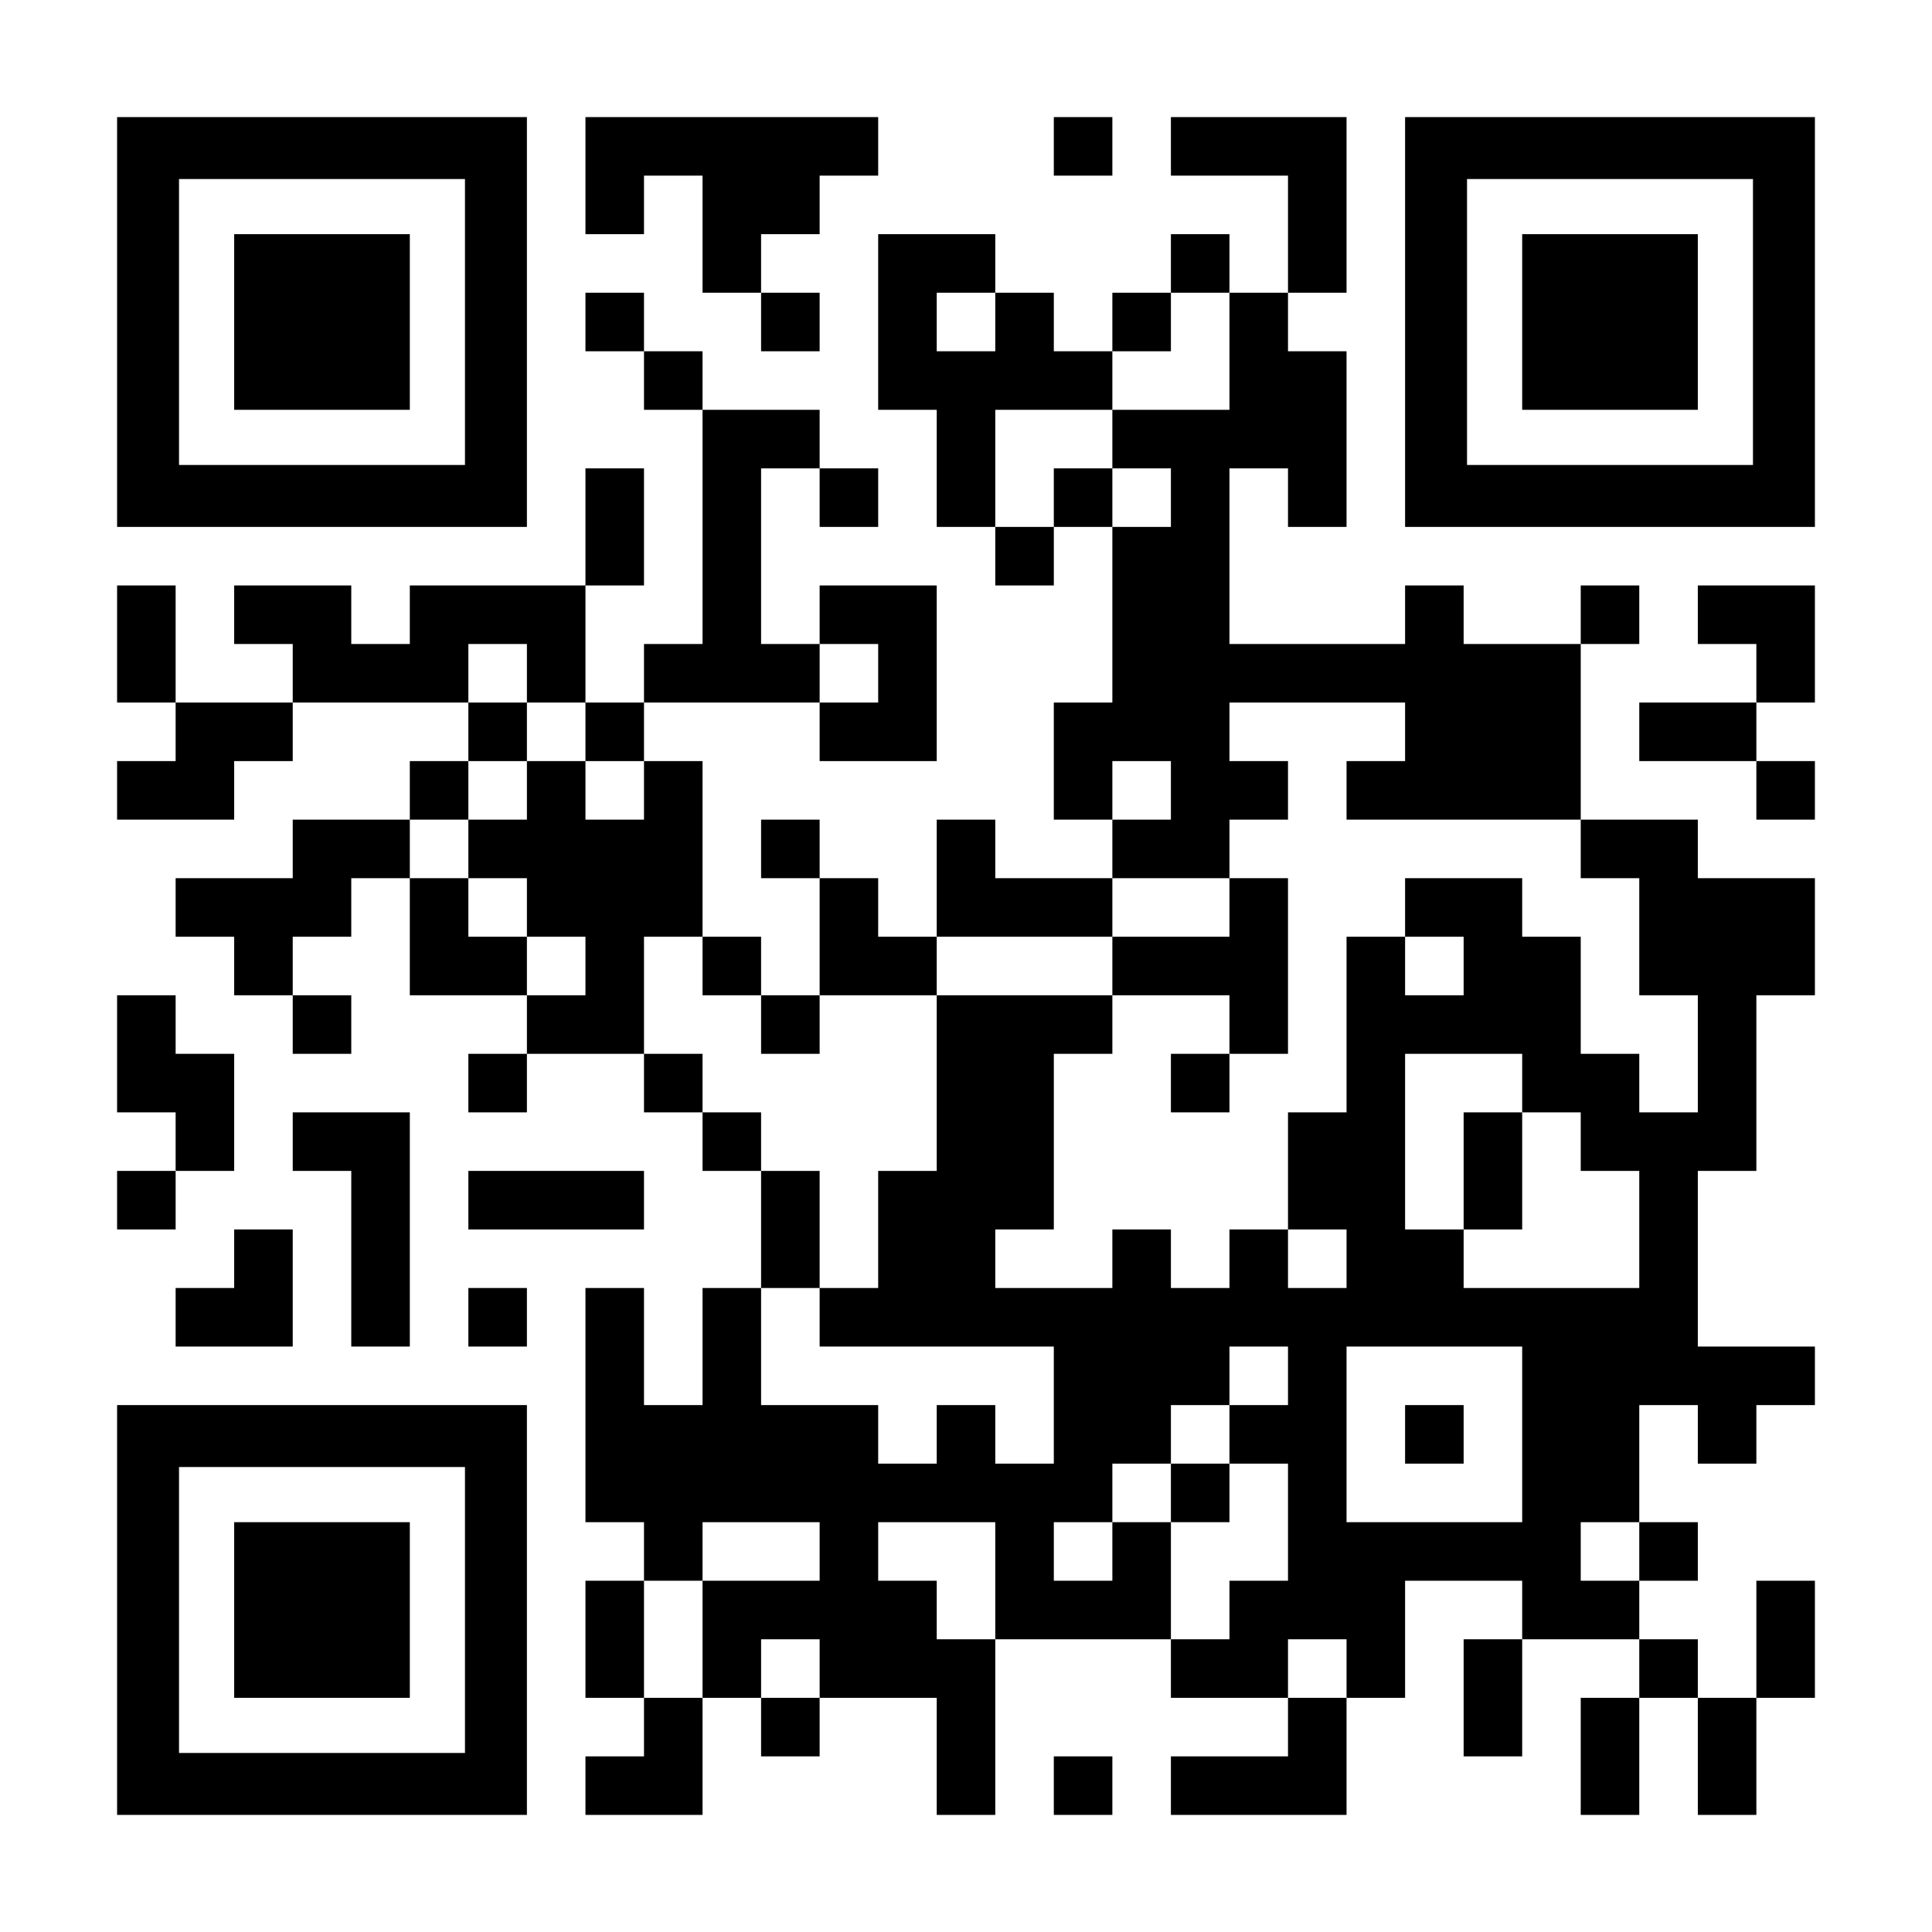 <?xml version="1.0" encoding="UTF-8" standalone="yes"?>
<svg version="1.0" xmlns="http://www.w3.org/2000/svg" width="2277px" height="2277px" viewBox="0 0 2277 2277" preserveAspectRatio="xMidYMid meet">
  <g transform="translate(0,2277) scale(0.1,-0.1)" fill="#000000" stroke="none">
    <path d="M1380 18975 l0 -2415 2415 0 2415 0 0 2415 0 2415 -2415 0 -2415 0 0
-2415z m4100 0 l0 -1685 -1685 0 -1685 0 0 1685 0 1685 1685 0 1685 0 0 -1685z"/>
    <path d="M2760 18975 l0 -1035 1035 0 1035 0 0 1035 0 1035 -1035 0 -1035 0 0
-1035z"/>
    <path d="M6900 20700 l0 -690 345 0 345 0 0 345 0 345 345 0 345 0 0 -690 0
-690 345 0 345 0 0 -345 0 -345 345 0 345 0 0 345 0 345 -345 0 -345 0 0 345
0 345 345 0 345 0 0 345 0 345 345 0 345 0 0 345 0 345 -1725 0 -1725 0 0
-690z"/>
    <path d="M12420 21045 l0 -345 345 0 345 0 0 345 0 345 -345 0 -345 0 0 -345z"/>
    <path d="M13800 21045 l0 -345 690 0 690 0 0 -690 0 -690 -345 0 -345 0 0 345
0 345 -345 0 -345 0 0 -345 0 -345 -345 0 -345 0 0 -345 0 -345 -345 0 -345 0
0 345 0 345 -345 0 -345 0 0 345 0 345 -690 0 -690 0 0 -1035 0 -1035 345 0
345 0 0 -690 0 -690 345 0 345 0 0 -345 0 -345 345 0 345 0 0 345 0 345 345 0
345 0 0 -1035 0 -1035 -345 0 -345 0 0 -690 0 -690 345 0 345 0 0 -345 0 -345
-690 0 -690 0 0 345 0 345 -345 0 -345 0 0 -690 0 -690 -345 0 -345 0 0 345 0
345 -345 0 -345 0 0 345 0 345 -345 0 -345 0 0 -345 0 -345 345 0 345 0 0
-690 0 -690 -345 0 -345 0 0 345 0 345 -345 0 -345 0 0 1035 0 1035 -345 0
-345 0 0 345 0 345 1035 0 1035 0 0 -345 0 -345 690 0 690 0 0 1035 0 1035
-690 0 -690 0 0 -345 0 -345 -345 0 -345 0 0 1035 0 1035 345 0 345 0 0 -345
0 -345 345 0 345 0 0 345 0 345 -345 0 -345 0 0 345 0 345 -690 0 -690 0 0
345 0 345 -345 0 -345 0 0 345 0 345 -345 0 -345 0 0 -345 0 -345 345 0 345 0
0 -345 0 -345 345 0 345 0 0 -1380 0 -1380 -345 0 -345 0 0 -345 0 -345 -345
0 -345 0 0 690 0 690 345 0 345 0 0 690 0 690 -345 0 -345 0 0 -690 0 -690
-1035 0 -1035 0 0 -345 0 -345 -345 0 -345 0 0 345 0 345 -690 0 -690 0 0
-345 0 -345 345 0 345 0 0 -345 0 -345 -690 0 -690 0 0 690 0 690 -345 0 -345
0 0 -690 0 -690 345 0 345 0 0 -345 0 -345 -345 0 -345 0 0 -345 0 -345 690 0
690 0 0 345 0 345 345 0 345 0 0 345 0 345 1035 0 1035 0 0 -345 0 -345 -345
0 -345 0 0 -345 0 -345 -690 0 -690 0 0 -345 0 -345 -690 0 -690 0 0 -345 0
-345 345 0 345 0 0 -345 0 -345 345 0 345 0 0 -345 0 -345 345 0 345 0 0 345
0 345 -345 0 -345 0 0 345 0 345 345 0 345 0 0 345 0 345 345 0 345 0 0 -690
0 -690 690 0 690 0 0 -345 0 -345 -345 0 -345 0 0 -345 0 -345 345 0 345 0 0
345 0 345 690 0 690 0 0 -345 0 -345 345 0 345 0 0 -345 0 -345 345 0 345 0 0
-690 0 -690 -345 0 -345 0 0 -690 0 -690 -345 0 -345 0 0 690 0 690 -345 0
-345 0 0 -1380 0 -1380 345 0 345 0 0 -345 0 -345 -345 0 -345 0 0 -690 0
-690 345 0 345 0 0 -345 0 -345 -345 0 -345 0 0 -345 0 -345 690 0 690 0 0
690 0 690 345 0 345 0 0 -345 0 -345 345 0 345 0 0 345 0 345 690 0 690 0 0
-690 0 -690 345 0 345 0 0 1035 0 1035 1035 0 1035 0 0 -345 0 -345 690 0 690
0 0 -345 0 -345 -690 0 -690 0 0 -345 0 -345 1035 0 1035 0 0 690 0 690 345 0
345 0 0 690 0 690 690 0 690 0 0 -345 0 -345 -345 0 -345 0 0 -690 0 -690 345
0 345 0 0 690 0 690 690 0 690 0 0 -345 0 -345 -345 0 -345 0 0 -690 0 -690
345 0 345 0 0 690 0 690 345 0 345 0 0 -690 0 -690 345 0 345 0 0 690 0 690
345 0 345 0 0 690 0 690 -345 0 -345 0 0 -690 0 -690 -345 0 -345 0 0 345 0
345 -345 0 -345 0 0 345 0 345 345 0 345 0 0 345 0 345 -345 0 -345 0 0 690 0
690 345 0 345 0 0 -345 0 -345 345 0 345 0 0 345 0 345 345 0 345 0 0 345 0
345 -690 0 -690 0 0 1035 0 1035 345 0 345 0 0 1035 0 1035 345 0 345 0 0 690
0 690 -690 0 -690 0 0 345 0 345 -690 0 -690 0 0 1035 0 1035 345 0 345 0 0
345 0 345 -345 0 -345 0 0 -345 0 -345 -690 0 -690 0 0 345 0 345 -345 0 -345
0 0 -345 0 -345 -1035 0 -1035 0 0 1035 0 1035 345 0 345 0 0 -345 0 -345 345
0 345 0 0 1035 0 1035 -345 0 -345 0 0 345 0 345 345 0 345 0 0 1035 0 1035
-1035 0 -1035 0 0 -345z m-2070 -2070 l0 -345 -345 0 -345 0 0 345 0 345 345
0 345 0 0 -345z m2760 -345 l0 -690 -690 0 -690 0 0 -345 0 -345 345 0 345 0
0 -345 0 -345 -345 0 -345 0 0 345 0 345 -345 0 -345 0 0 -345 0 -345 -345 0
-345 0 0 690 0 690 690 0 690 0 0 345 0 345 345 0 345 0 0 345 0 345 345 0
345 0 0 -690z m-8280 -3795 l0 -345 345 0 345 0 0 -345 0 -345 345 0 345 0 0
-345 0 -345 -345 0 -345 0 0 345 0 345 -345 0 -345 0 0 -345 0 -345 -345 0
-345 0 0 -345 0 -345 345 0 345 0 0 -345 0 -345 345 0 345 0 0 -345 0 -345
-345 0 -345 0 0 345 0 345 -345 0 -345 0 0 345 0 345 -345 0 -345 0 0 345 0
345 345 0 345 0 0 345 0 345 345 0 345 0 0 345 0 345 -345 0 -345 0 0 345 0
345 345 0 345 0 0 -345z m4140 0 l0 -345 -345 0 -345 0 0 345 0 345 345 0 345
0 0 -345z m6210 -690 l0 -345 -345 0 -345 0 0 -345 0 -345 1380 0 1380 0 0
-345 0 -345 345 0 345 0 0 -690 0 -690 345 0 345 0 0 -690 0 -690 -345 0 -345
0 0 345 0 345 -345 0 -345 0 0 690 0 690 -345 0 -345 0 0 345 0 345 -690 0
-690 0 0 -345 0 -345 345 0 345 0 0 -345 0 -345 -345 0 -345 0 0 345 0 345
-345 0 -345 0 0 -1035 0 -1035 -345 0 -345 0 0 -690 0 -690 345 0 345 0 0
-345 0 -345 -345 0 -345 0 0 345 0 345 -345 0 -345 0 0 -345 0 -345 -345 0
-345 0 0 345 0 345 -345 0 -345 0 0 -345 0 -345 -690 0 -690 0 0 345 0 345
345 0 345 0 0 1035 0 1035 345 0 345 0 0 345 0 345 -1035 0 -1035 0 0 -1035 0
-1035 -345 0 -345 0 0 -690 0 -690 -345 0 -345 0 0 -345 0 -345 1380 0 1380 0
0 -690 0 -690 -345 0 -345 0 0 345 0 345 -345 0 -345 0 0 -345 0 -345 -345 0
-345 0 0 345 0 345 -690 0 -690 0 0 690 0 690 345 0 345 0 0 690 0 690 -345 0
-345 0 0 345 0 345 -345 0 -345 0 0 345 0 345 -345 0 -345 0 0 690 0 690 345
0 345 0 0 -345 0 -345 345 0 345 0 0 -345 0 -345 345 0 345 0 0 345 0 345 690
0 690 0 0 345 0 345 1035 0 1035 0 0 345 0 345 690 0 690 0 0 345 0 345 345 0
345 0 0 345 0 345 -345 0 -345 0 0 345 0 345 1035 0 1035 0 0 -345z m-2760
-690 l0 -345 -345 0 -345 0 0 345 0 345 345 0 345 0 0 -345z m4140 -3450 l0
-345 345 0 345 0 0 -345 0 -345 345 0 345 0 0 -690 0 -690 -1035 0 -1035 0 0
345 0 345 -345 0 -345 0 0 1035 0 1035 690 0 690 0 0 -345z m-2760 -3450 l0
-345 -345 0 -345 0 0 -345 0 -345 345 0 345 0 0 -690 0 -690 -345 0 -345 0 0
-345 0 -345 -345 0 -345 0 0 690 0 690 -345 0 -345 0 0 -345 0 -345 -345 0
-345 0 0 345 0 345 345 0 345 0 0 345 0 345 345 0 345 0 0 345 0 345 345 0
345 0 0 345 0 345 345 0 345 0 0 -345z m2760 -690 l0 -1035 -1035 0 -1035 0 0
1035 0 1035 1035 0 1035 0 0 -1035z m-8280 -1380 l0 -345 -690 0 -690 0 0
-690 0 -690 -345 0 -345 0 0 690 0 690 345 0 345 0 0 345 0 345 690 0 690 0 0
-345z m2070 -345 l0 -690 -345 0 -345 0 0 345 0 345 -345 0 -345 0 0 345 0
345 690 0 690 0 0 -690z m7590 345 l0 -345 -345 0 -345 0 0 345 0 345 345 0
345 0 0 -345z m-9660 -1380 l0 -345 -345 0 -345 0 0 345 0 345 345 0 345 0 0
-345z m6210 0 l0 -345 -345 0 -345 0 0 345 0 345 345 0 345 0 0 -345z"/>
    <path d="M14490 12075 l0 -345 -690 0 -690 0 0 -345 0 -345 690 0 690 0 0
-345 0 -345 -345 0 -345 0 0 -345 0 -345 345 0 345 0 0 345 0 345 345 0 345 0
0 1035 0 1035 -345 0 -345 0 0 -345z"/>
    <path d="M17250 8970 l0 -690 345 0 345 0 0 690 0 690 -345 0 -345 0 0 -690z"/>
    <path d="M13800 5175 l0 -345 345 0 345 0 0 345 0 345 -345 0 -345 0 0 -345z"/>
    <path d="M16560 5865 l0 -345 345 0 345 0 0 345 0 345 -345 0 -345 0 0 -345z"/>
    <path d="M16560 18975 l0 -2415 2415 0 2415 0 0 2415 0 2415 -2415 0 -2415 0
0 -2415z m4100 0 l0 -1685 -1685 0 -1685 0 0 1685 0 1685 1685 0 1685 0 0
-1685z"/>
    <path d="M17940 18975 l0 -1035 1035 0 1035 0 0 1035 0 1035 -1035 0 -1035 0
0 -1035z"/>
    <path d="M20010 15525 l0 -345 345 0 345 0 0 -345 0 -345 -690 0 -690 0 0
-345 0 -345 690 0 690 0 0 -345 0 -345 345 0 345 0 0 345 0 345 -345 0 -345 0
0 345 0 345 345 0 345 0 0 690 0 690 -690 0 -690 0 0 -345z"/>
    <path d="M1380 10350 l0 -690 345 0 345 0 0 -345 0 -345 -345 0 -345 0 0 -345
0 -345 345 0 345 0 0 345 0 345 345 0 345 0 0 690 0 690 -345 0 -345 0 0 345
0 345 -345 0 -345 0 0 -690z"/>
    <path d="M3450 9315 l0 -345 345 0 345 0 0 -1035 0 -1035 345 0 345 0 0 1380
0 1380 -690 0 -690 0 0 -345z"/>
    <path d="M5520 8625 l0 -345 1035 0 1035 0 0 345 0 345 -1035 0 -1035 0 0
-345z"/>
    <path d="M2760 7935 l0 -345 -345 0 -345 0 0 -345 0 -345 690 0 690 0 0 690 0
690 -345 0 -345 0 0 -345z"/>
    <path d="M5520 7245 l0 -345 345 0 345 0 0 345 0 345 -345 0 -345 0 0 -345z"/>
    <path d="M1380 3795 l0 -2415 2415 0 2415 0 0 2415 0 2415 -2415 0 -2415 0 0
-2415z m4100 0 l0 -1685 -1685 0 -1685 0 0 1685 0 1685 1685 0 1685 0 0 -1685z"/>
    <path d="M2760 3795 l0 -1035 1035 0 1035 0 0 1035 0 1035 -1035 0 -1035 0 0
-1035z"/>
    <path d="M12420 1725 l0 -345 345 0 345 0 0 345 0 345 -345 0 -345 0 0 -345z"/>
  </g>
</svg>